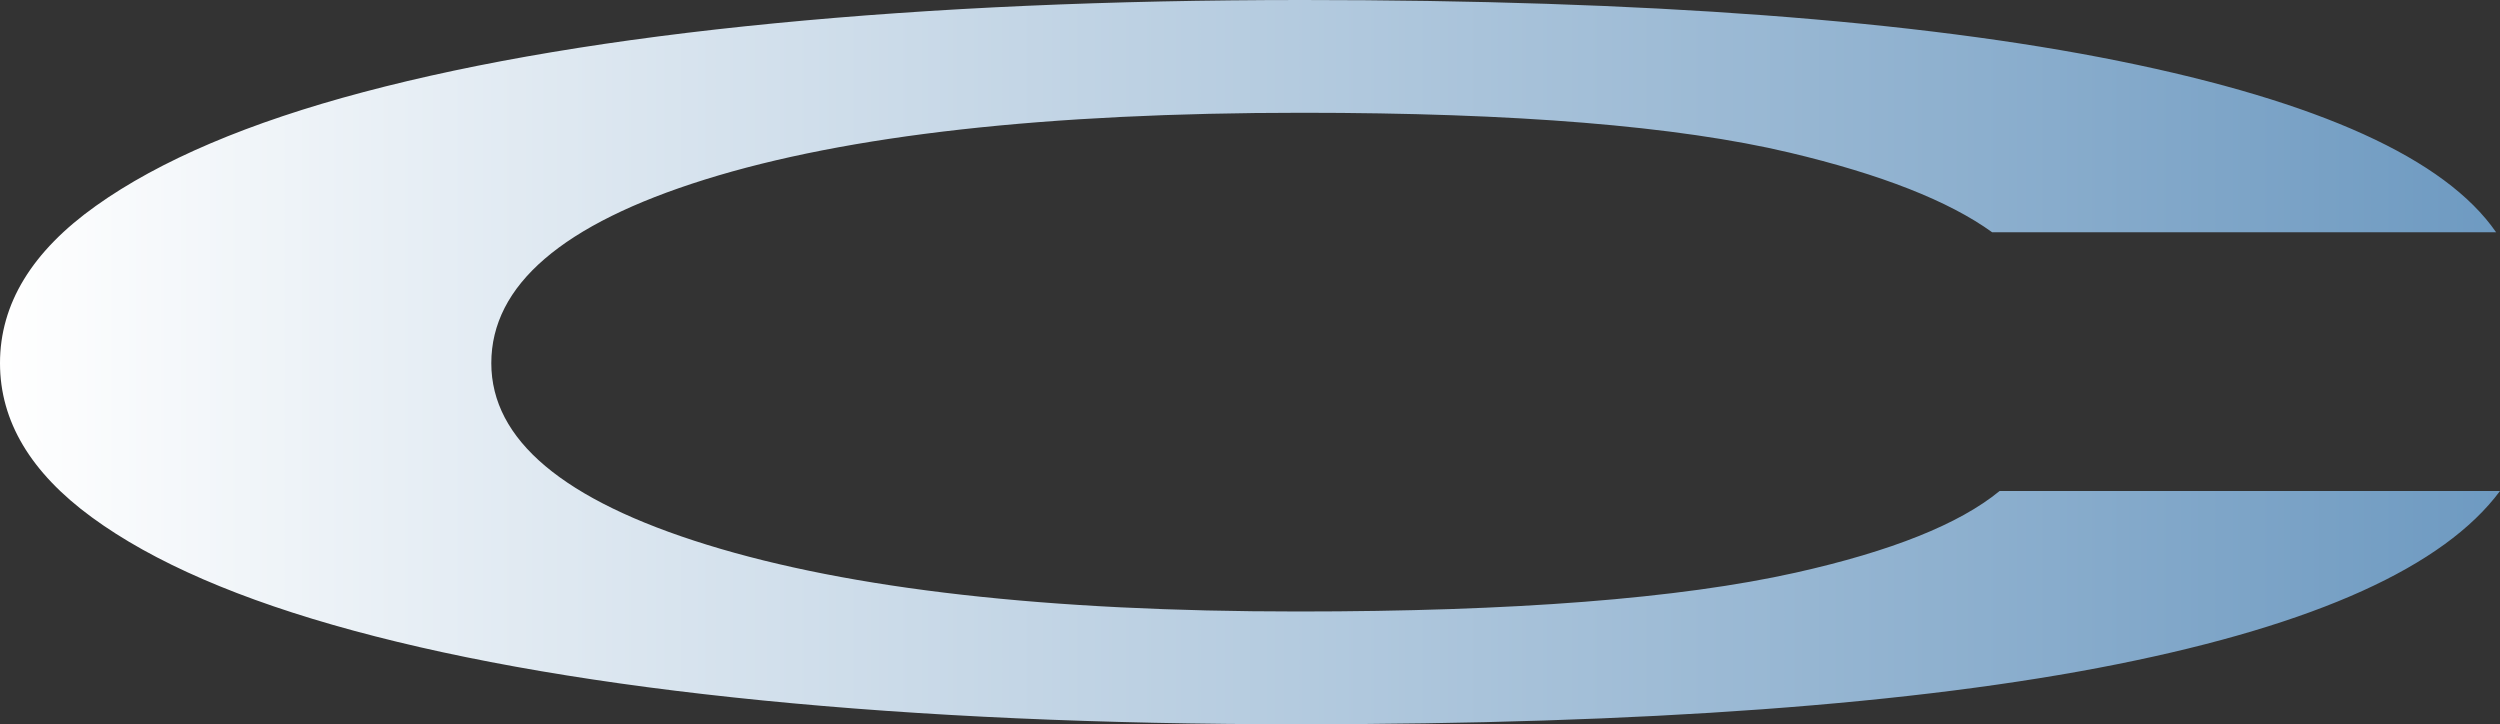 <?xml version="1.0" encoding="UTF-8"?> <svg xmlns="http://www.w3.org/2000/svg" width="680" height="197" viewBox="0 0 680 197" fill="none"><rect x="0" y="0" width="680" height="197" fill="#333333" stroke="none"/><path d="M543.887 133.559C532.948 142.538 514.449 149.943 488.361 155.774C456.853 162.808 411.759 166.327 353.093 166.327C285.009 166.327 231.411 160.277 192.301 148.173C153.19 136.073 133.635 119.61 133.635 98.782C133.635 77.582 153.007 60.932 191.766 48.827C230.51 36.728 284.657 30.673 354.191 30.673C412.125 30.673 456.318 34.288 486.742 41.507C511.704 47.435 530.076 54.664 541.874 63.181H678.944C665.119 43.176 630.936 27.648 576.381 16.602C521.671 5.534 447.632 0 354.191 0C302.044 0 254.233 2.11 210.772 6.331C167.311 10.552 130.002 16.793 98.861 25.049C67.704 33.305 43.447 43.623 26.074 56.004C8.687 68.385 0 82.648 0 98.782C0 114.544 8.32 128.519 24.99 140.714C41.645 152.914 65.353 163.185 96.157 171.531C126.933 179.883 164.059 186.214 207.52 190.525C250.981 194.836 299.496 197 353.107 197C447.251 197 521.502 191.562 575.832 180.675C630.007 169.825 664.725 154.116 680 133.554H543.887V133.559Z" fill="url(#paint0_linear_4122_77585)"></path><defs><linearGradient id="paint0_linear_4122_77585" x1="680" y1="98.5" x2="0" y2="98.5" gradientUnits="userSpaceOnUse"><stop stop-color="#6E9AC1"></stop><stop offset="1" stop-color="white"></stop></linearGradient></defs></svg> 